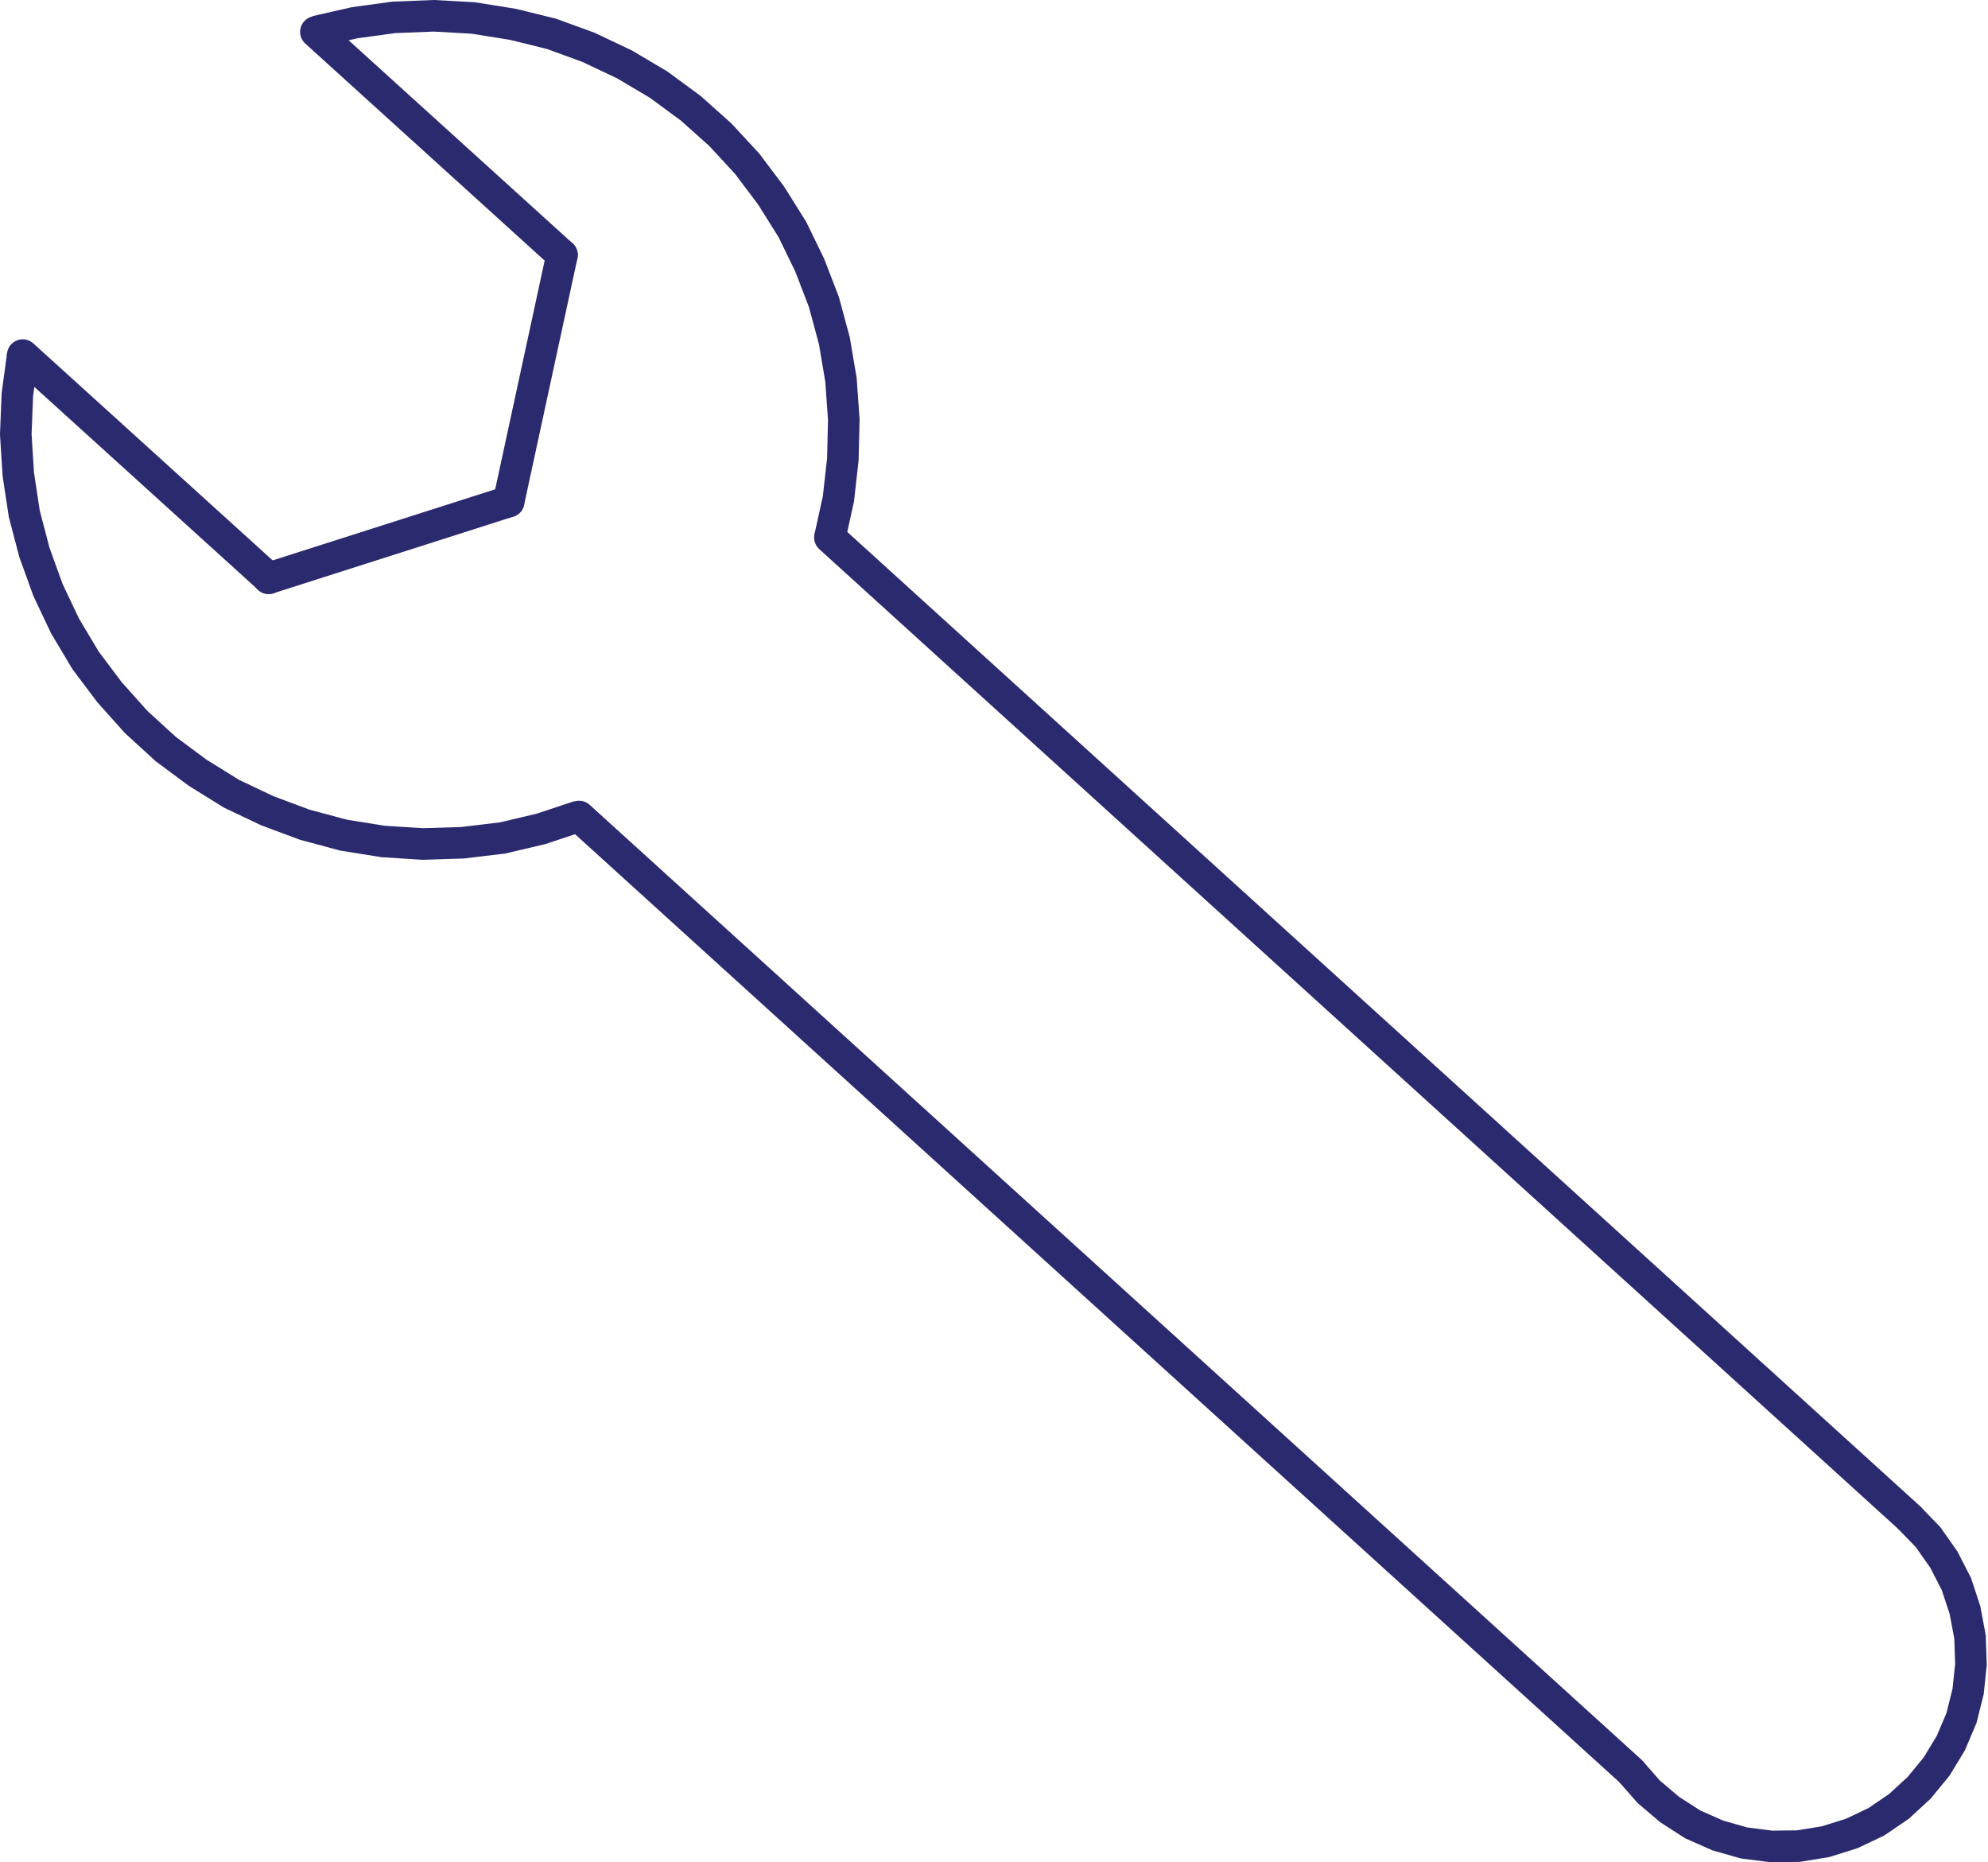 <?xml version="1.0" encoding="UTF-8"?> <svg xmlns="http://www.w3.org/2000/svg" width="63" height="59" viewBox="0 0 63 59" fill="none"><g id="Frame" clip-path="url(#clip0_2317_375)"><path id="Vector" d="M26.3 17.03L26.57 15.8L26.71 14.55L26.74 13.29L26.65 12.03L26.44 10.79L26.11 9.57L25.66 8.4L25.11 7.27L24.44 6.2L23.68 5.19L22.83 4.27L21.89 3.43L20.87 2.68L19.79 2.04L18.65 1.5L17.47 1.07L16.25 0.77L15 0.57L13.75 0.5L12.48 0.55L11.24 0.72L10.01 1" stroke="#2C2A6E" stroke-miterlimit="10"></path><path id="Vector_2" d="M0.72 11.25L0.55 12.5L0.5 13.76L0.58 15.03L0.77 16.28L1.09 17.5L1.52 18.69L2.06 19.83L2.71 20.92L3.47 21.93L4.31 22.87L5.25 23.73L6.26 24.48L7.34 25.15L8.48 25.69L9.66 26.13L10.89 26.46L12.14 26.66L13.4 26.74L14.66 26.7L15.92 26.55L17.15 26.26L18.35 25.86" stroke="#2C2A6E" stroke-miterlimit="10"></path><path id="Vector_3" d="M51.68 56.12L52.25 56.77L52.91 57.33L53.64 57.8L54.43 58.15L55.27 58.39L56.13 58.5L56.99 58.49L57.85 58.35L58.68 58.09L59.46 57.72L60.18 57.23L60.82 56.64L61.37 55.97L61.82 55.23L62.16 54.43L62.37 53.59L62.46 52.73L62.43 51.86L62.27 51.01L62 50.19L61.6 49.41L61.1 48.7L60.5 48.08" stroke="#2C2A6E" stroke-miterlimit="10"></path><path id="Vector_4" d="M8.51 18.321L16.12 15.891" stroke="#2C2A6E" stroke-linecap="round" stroke-linejoin="round"></path><path id="Vector_5" d="M0.72 11.25L8.52 18.32" stroke="#2C2A6E" stroke-linecap="round" stroke-linejoin="round"></path><path id="Vector_6" d="M17.81 8.08L10.01 1.01" stroke="#2C2A6E" stroke-linecap="round" stroke-linejoin="round"></path><path id="Vector_7" d="M16.12 15.89L17.81 8.08" stroke="#2C2A6E" stroke-linecap="round" stroke-linejoin="round"></path><path id="Vector_8" d="M60.5 48.079L26.3 17.029" stroke="#2C2A6E" stroke-linecap="round" stroke-linejoin="round"></path><path id="Vector_9" d="M18.35 25.869L51.68 56.119" stroke="#2C2A6E" stroke-linecap="round" stroke-linejoin="round"></path></g><defs><clipPath id="clip0_2317_375"><rect width="62.96" height="59" fill="white"></rect></clipPath></defs></svg> 